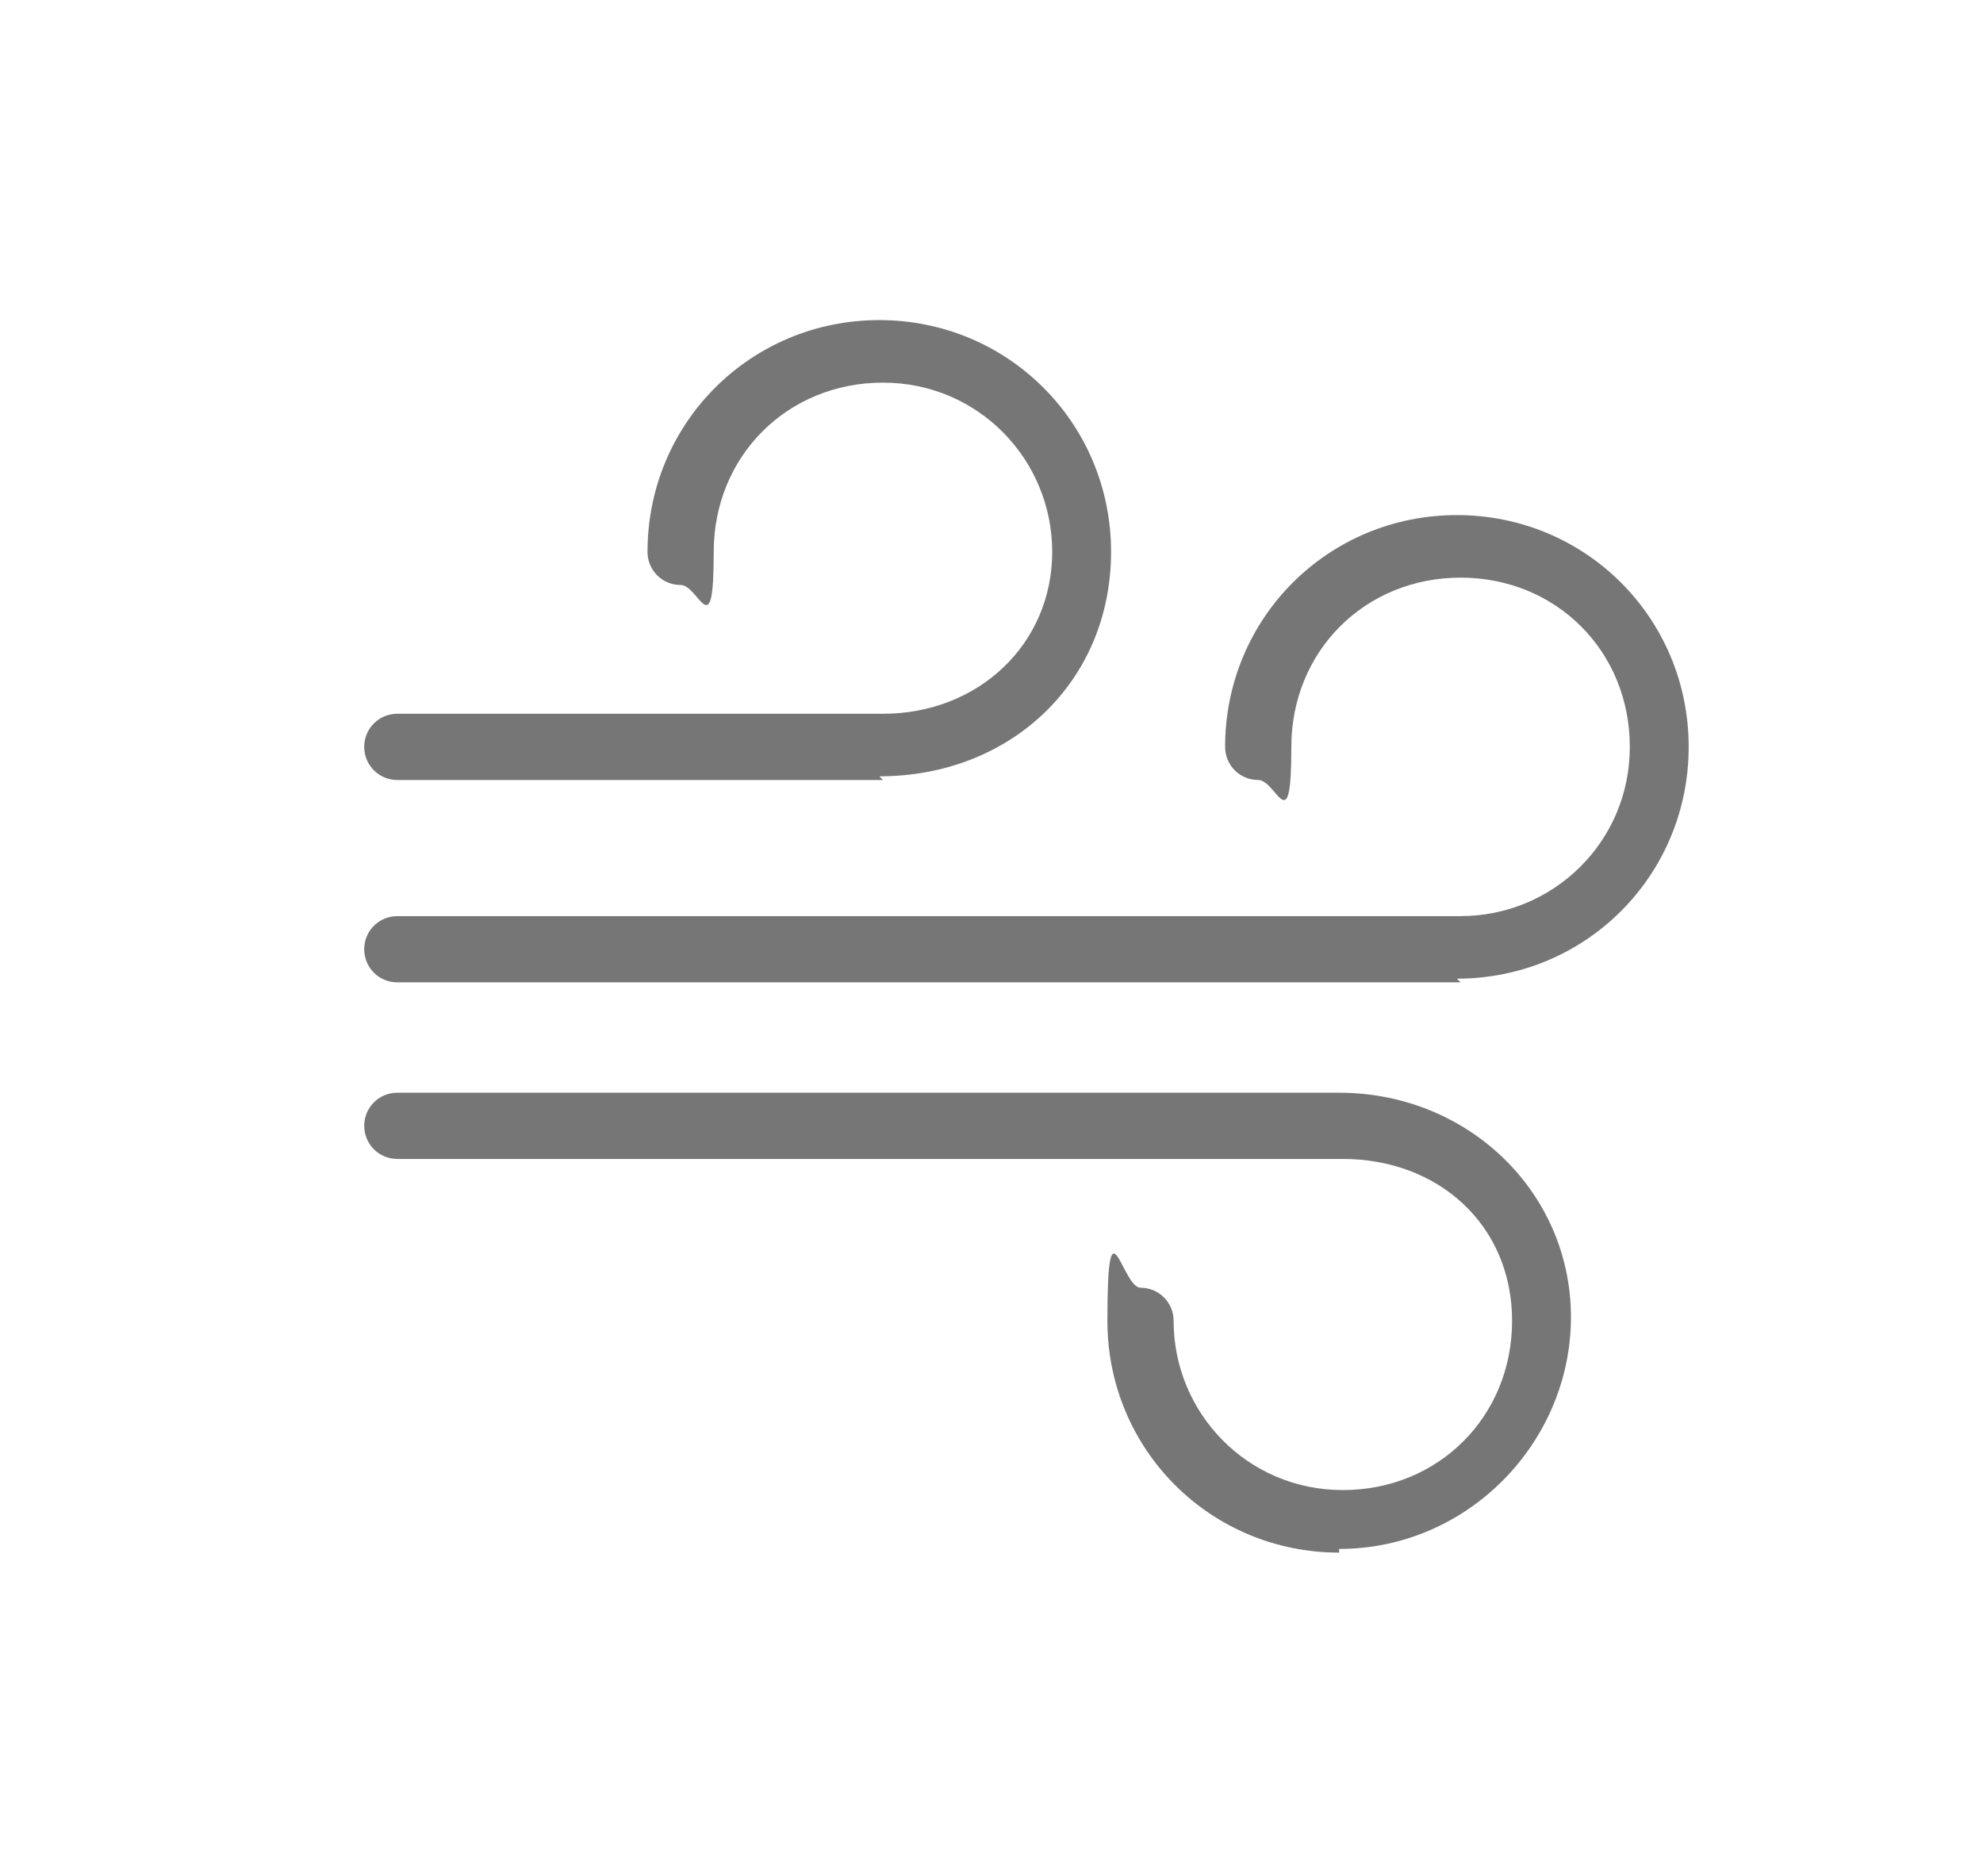 <?xml version="1.0" encoding="UTF-8"?>
<svg xmlns="http://www.w3.org/2000/svg" version="1.1" viewBox="0 0 53.9 51">
  <defs>
    <style>
      .cls-1 {
        fill: #767677;
      }
    </style>
  </defs>
  <!-- Generator: Adobe Illustrator 28.7.1, SVG Export Plug-In . SVG Version: 1.2.0 Build 142)  -->
  <g>
    <g id="_レイヤー_1" data-name="レイヤー_1">
      <g>
        <path class="cls-1" d="M24,21.2h-13.2c-.5,0-.9-.4-.9-.9s.4-.9.9-.9h13.2c2.6,0,4.6-1.9,4.6-4.4s-2-4.6-4.6-4.6-4.6,2-4.6,4.6-.4.9-.9.9-.9-.4-.9-.9c0-3.5,2.8-6.3,6.3-6.3s6.3,2.8,6.3,6.3-2.7,6.1-6.3,6.1Z"/>
        <path class="cls-1" d="M36.4,42.2c-3.5,0-6.3-2.8-6.3-6.3s.4-.9.9-.9.9.4.9.9c0,2.5,2,4.6,4.6,4.6s4.6-2,4.6-4.6-2-4.4-4.6-4.4H10.8c-.5,0-.9-.4-.9-.9s.4-.9.9-.9h25.6c3.5,0,6.3,2.7,6.3,6.1s-2.8,6.3-6.3,6.3Z"/>
        <path class="cls-1" d="M39.7,26.7H10.8c-.5,0-.9-.4-.9-.9s.4-.9.9-.9h28.9c2.5,0,4.6-2,4.6-4.6s-2-4.6-4.6-4.6-4.6,2-4.6,4.6-.4.9-.9.9-.9-.4-.9-.9c0-3.5,2.8-6.3,6.3-6.3s6.3,2.8,6.3,6.3-2.8,6.3-6.3,6.3Z"/>
      </g>
    </g>
  </g>
</svg>